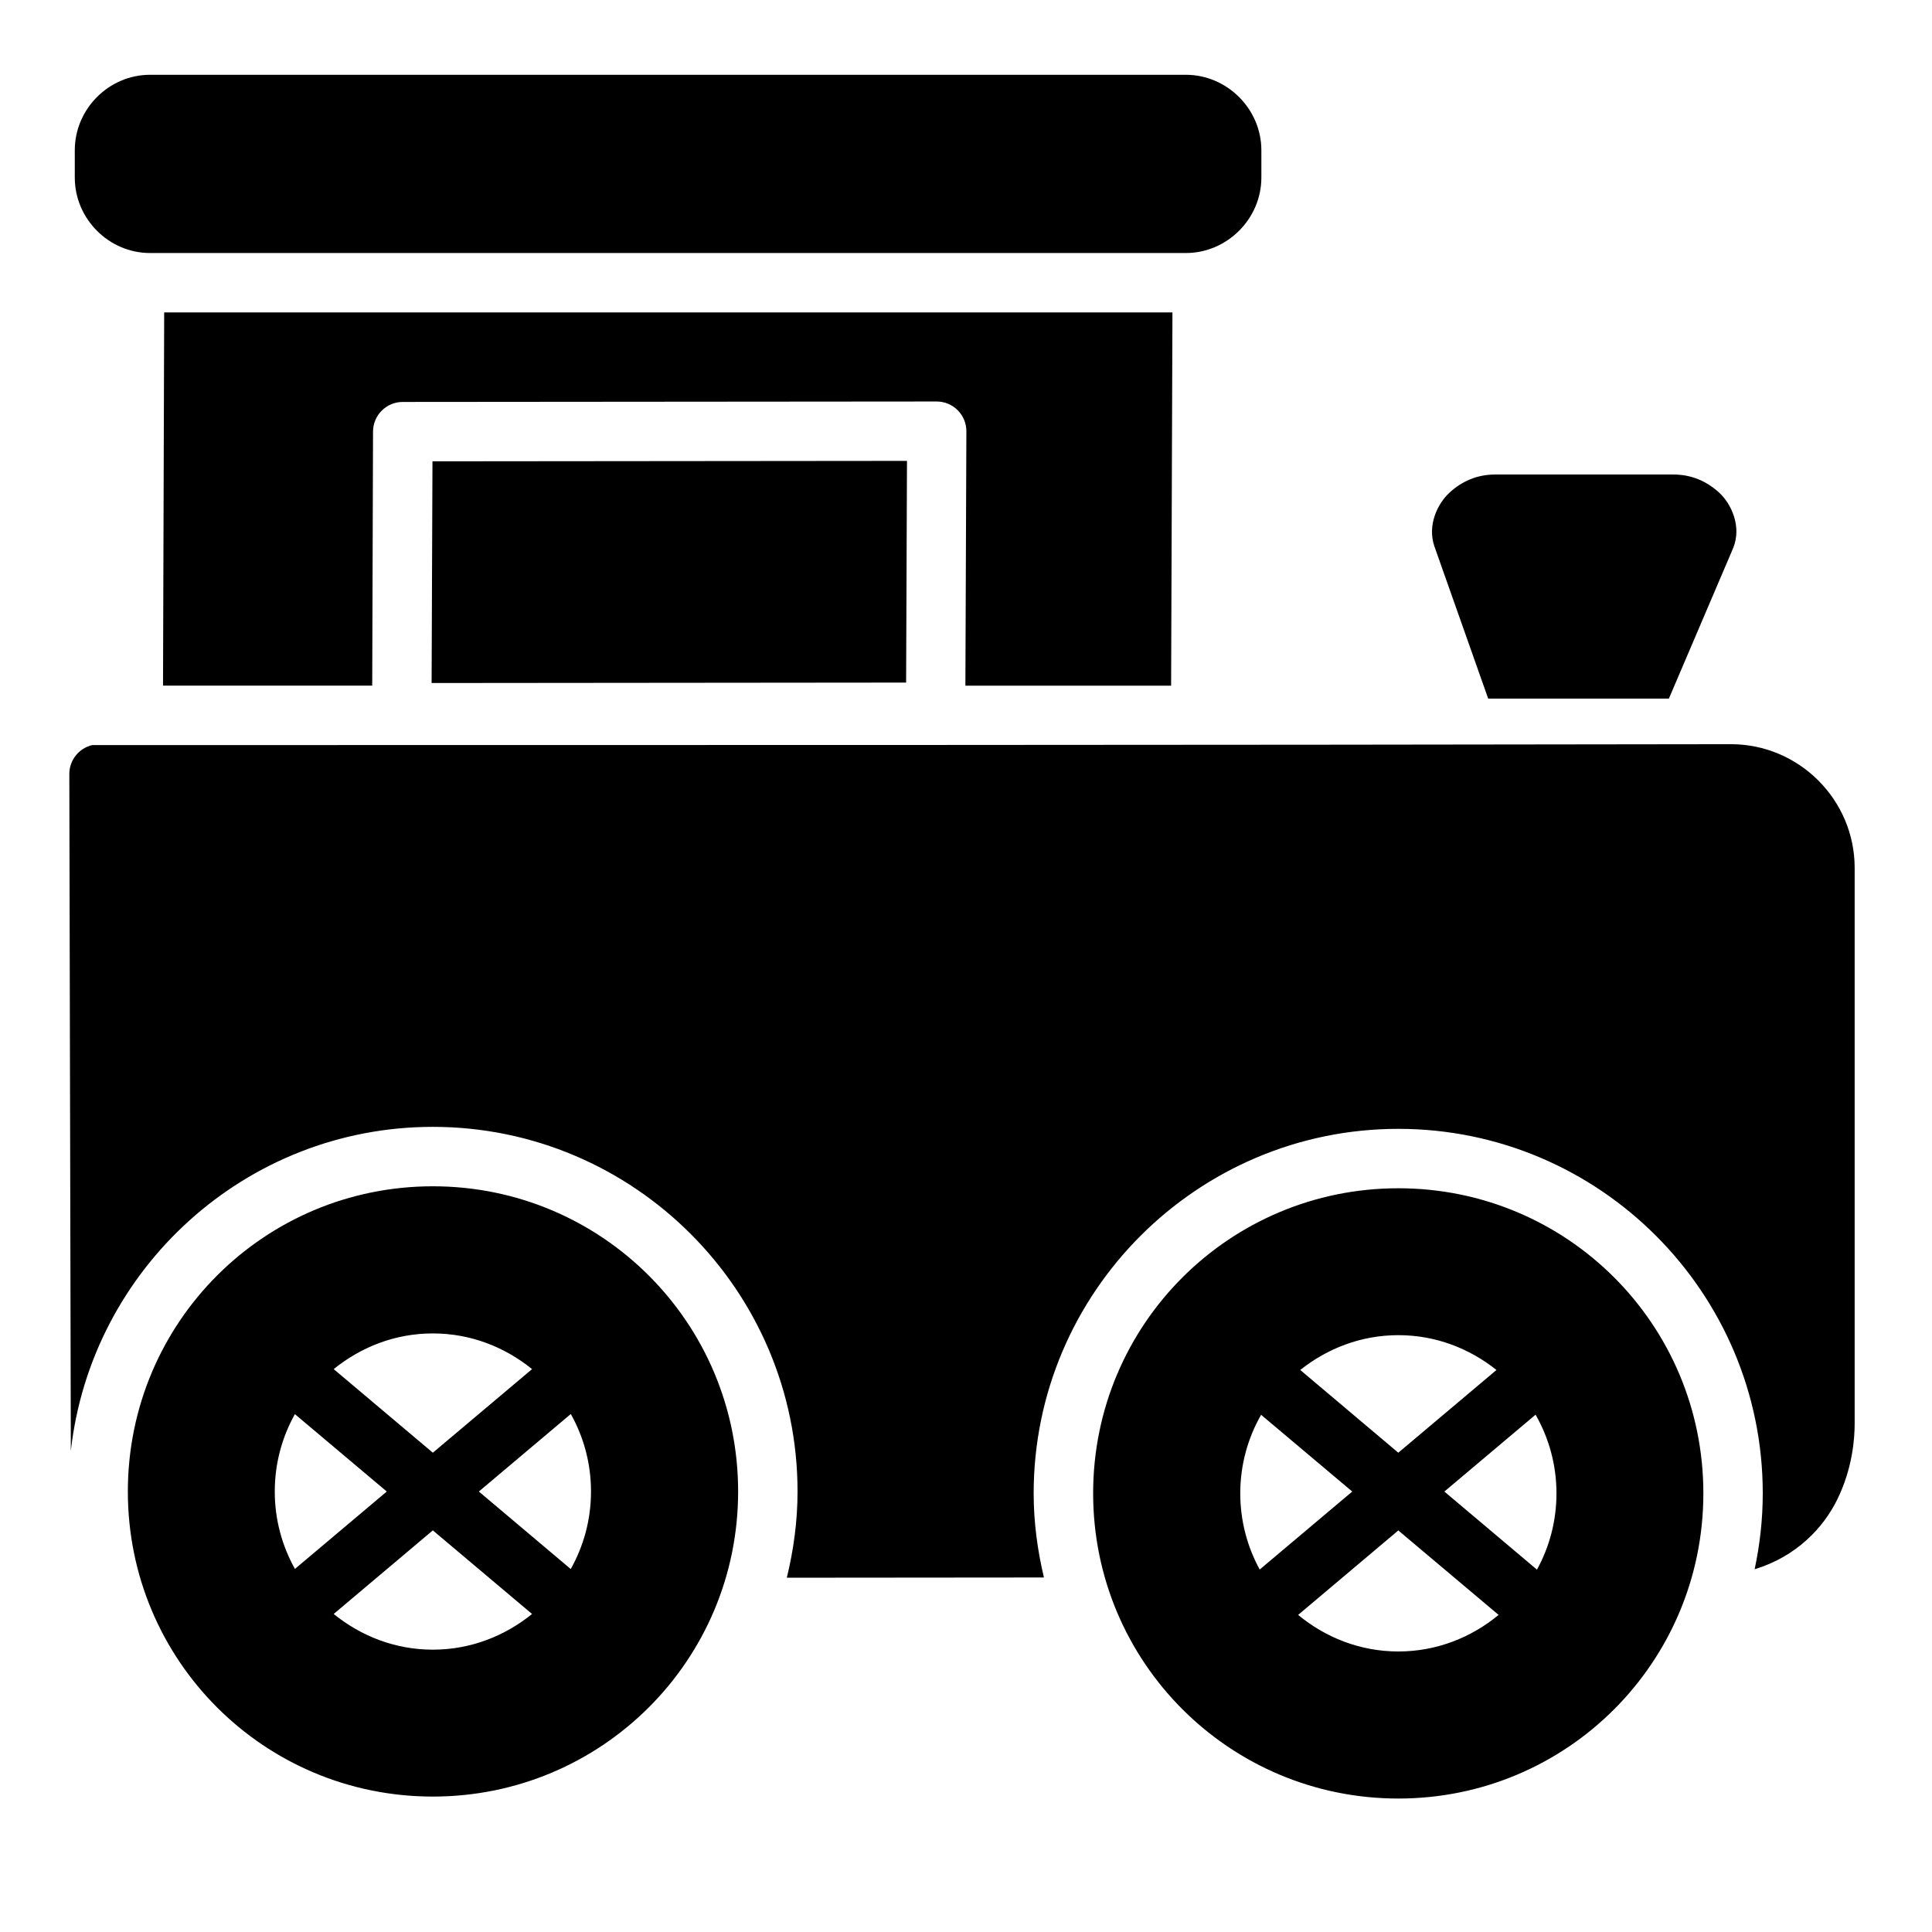<?xml version="1.0" encoding="UTF-8"?>
<!-- Uploaded to: ICON Repo, www.iconrepo.com, Generator: ICON Repo Mixer Tools -->
<svg fill="#000000" width="800px" height="800px" version="1.1" viewBox="144 144 512 512" xmlns="http://www.w3.org/2000/svg">
 <path d="m183.76 163.82c-10.918 0-19.941 9.07-19.941 19.988v7.258c0 10.918 9.023 19.988 19.941 19.988h274.51c10.918 0 20.004-9.07 20.004-19.988v-7.258c0-10.918-9.086-19.988-20.004-19.988zm3.75 62.977-0.309 98.906h55.441l0.215-67.344c0.016-4.324 3.516-7.824 7.84-7.84l141.5-0.117c4.371-0.016 7.918 3.531 7.902 7.902l-0.262 67.402h54.52l0.352-98.906zm196.85 39.344-125.75 0.117-0.23 58.75 125.75-0.117zm155.84 3.613c-4.637 0-8.656 1.703-11.961 4.703-3.305 3.004-6.012 8.707-4.121 14.297l14.27 40.391h47.879l17.051-39.93c2.297-5.672-0.484-11.754-3.828-14.762s-7.348-4.703-12.039-4.703zm-371.74 71.695c-3.574 0.832-6.098 4.019-6.09 7.688l0.398 179.38c5.371-48.219 46.316-85.887 95.941-85.887 53.262 0 96.648 43.371 96.648 96.633 0 7.883-1.055 15.508-2.844 22.848 25.035-0.023 37.188-0.016 68.141-0.059-1.707-7.18-2.723-14.617-2.723-22.309 0-53.262 43.387-96.586 96.648-96.586s96.57 43.324 96.57 96.586c0 6.906-0.77 13.625-2.152 20.125 11.066-3.348 18.258-11.031 21.91-18.512 4.039-8.27 4.598-16.078 4.598-20.156v-147.2c0-18.039-14.746-32.781-32.781-32.781-144.75 0.238-289.42 0.238-434.27 0.238zm90.25 116.93c-44.754 0-80.828 36.137-80.828 80.887 0 44.754 36.074 80.844 80.828 80.844 44.754 0 80.902-36.09 80.902-80.844 0-44.754-36.152-80.887-80.902-80.887zm255.87 0.523c-44.754 0-80.887 36.09-80.887 80.844 0 44.754 36.137 80.887 80.887 80.887 44.754 0 80.828-36.137 80.828-80.887 0-44.754-36.074-80.844-80.828-80.844zm-255.87 38.469c10.031 0 19.094 3.629 26.293 9.457l-26.293 22.156-26.277-22.156c7.195-5.824 16.242-9.457 26.277-9.457zm255.87 0.461c9.902 0 18.848 3.531 26 9.227l-26.016 21.926-25.984-21.926c7.152-5.691 16.098-9.227 26-9.227zm-219.31 20.895c3.398 6.062 5.352 13.062 5.352 20.543s-1.965 14.477-5.367 20.543l-24.355-20.543zm-73.125 0.031 24.355 20.512-24.34 20.512c-3.383-6.059-5.344-13.043-5.344-20.512 0-7.465 1.949-14.457 5.336-20.512zm328.8 0.148c3.508 6.133 5.535 13.242 5.535 20.848 0 7.344-1.879 14.23-5.168 20.219l-24.539-20.695zm-72.738 0.031 24.152 20.34-24.523 20.664c-3.273-5.981-5.152-12.855-5.152-20.188 0-7.594 2.023-14.691 5.519-20.816zm-219.5 30.629 26.293 22.156c-7.195 5.824-16.258 9.457-26.293 9.457-10.031 0-19.082-3.629-26.277-9.457zm255.86 0.016 26.582 22.387c-7.234 5.969-16.402 9.688-26.566 9.688-10.168 0-19.332-3.719-26.566-9.688z"/>
</svg>